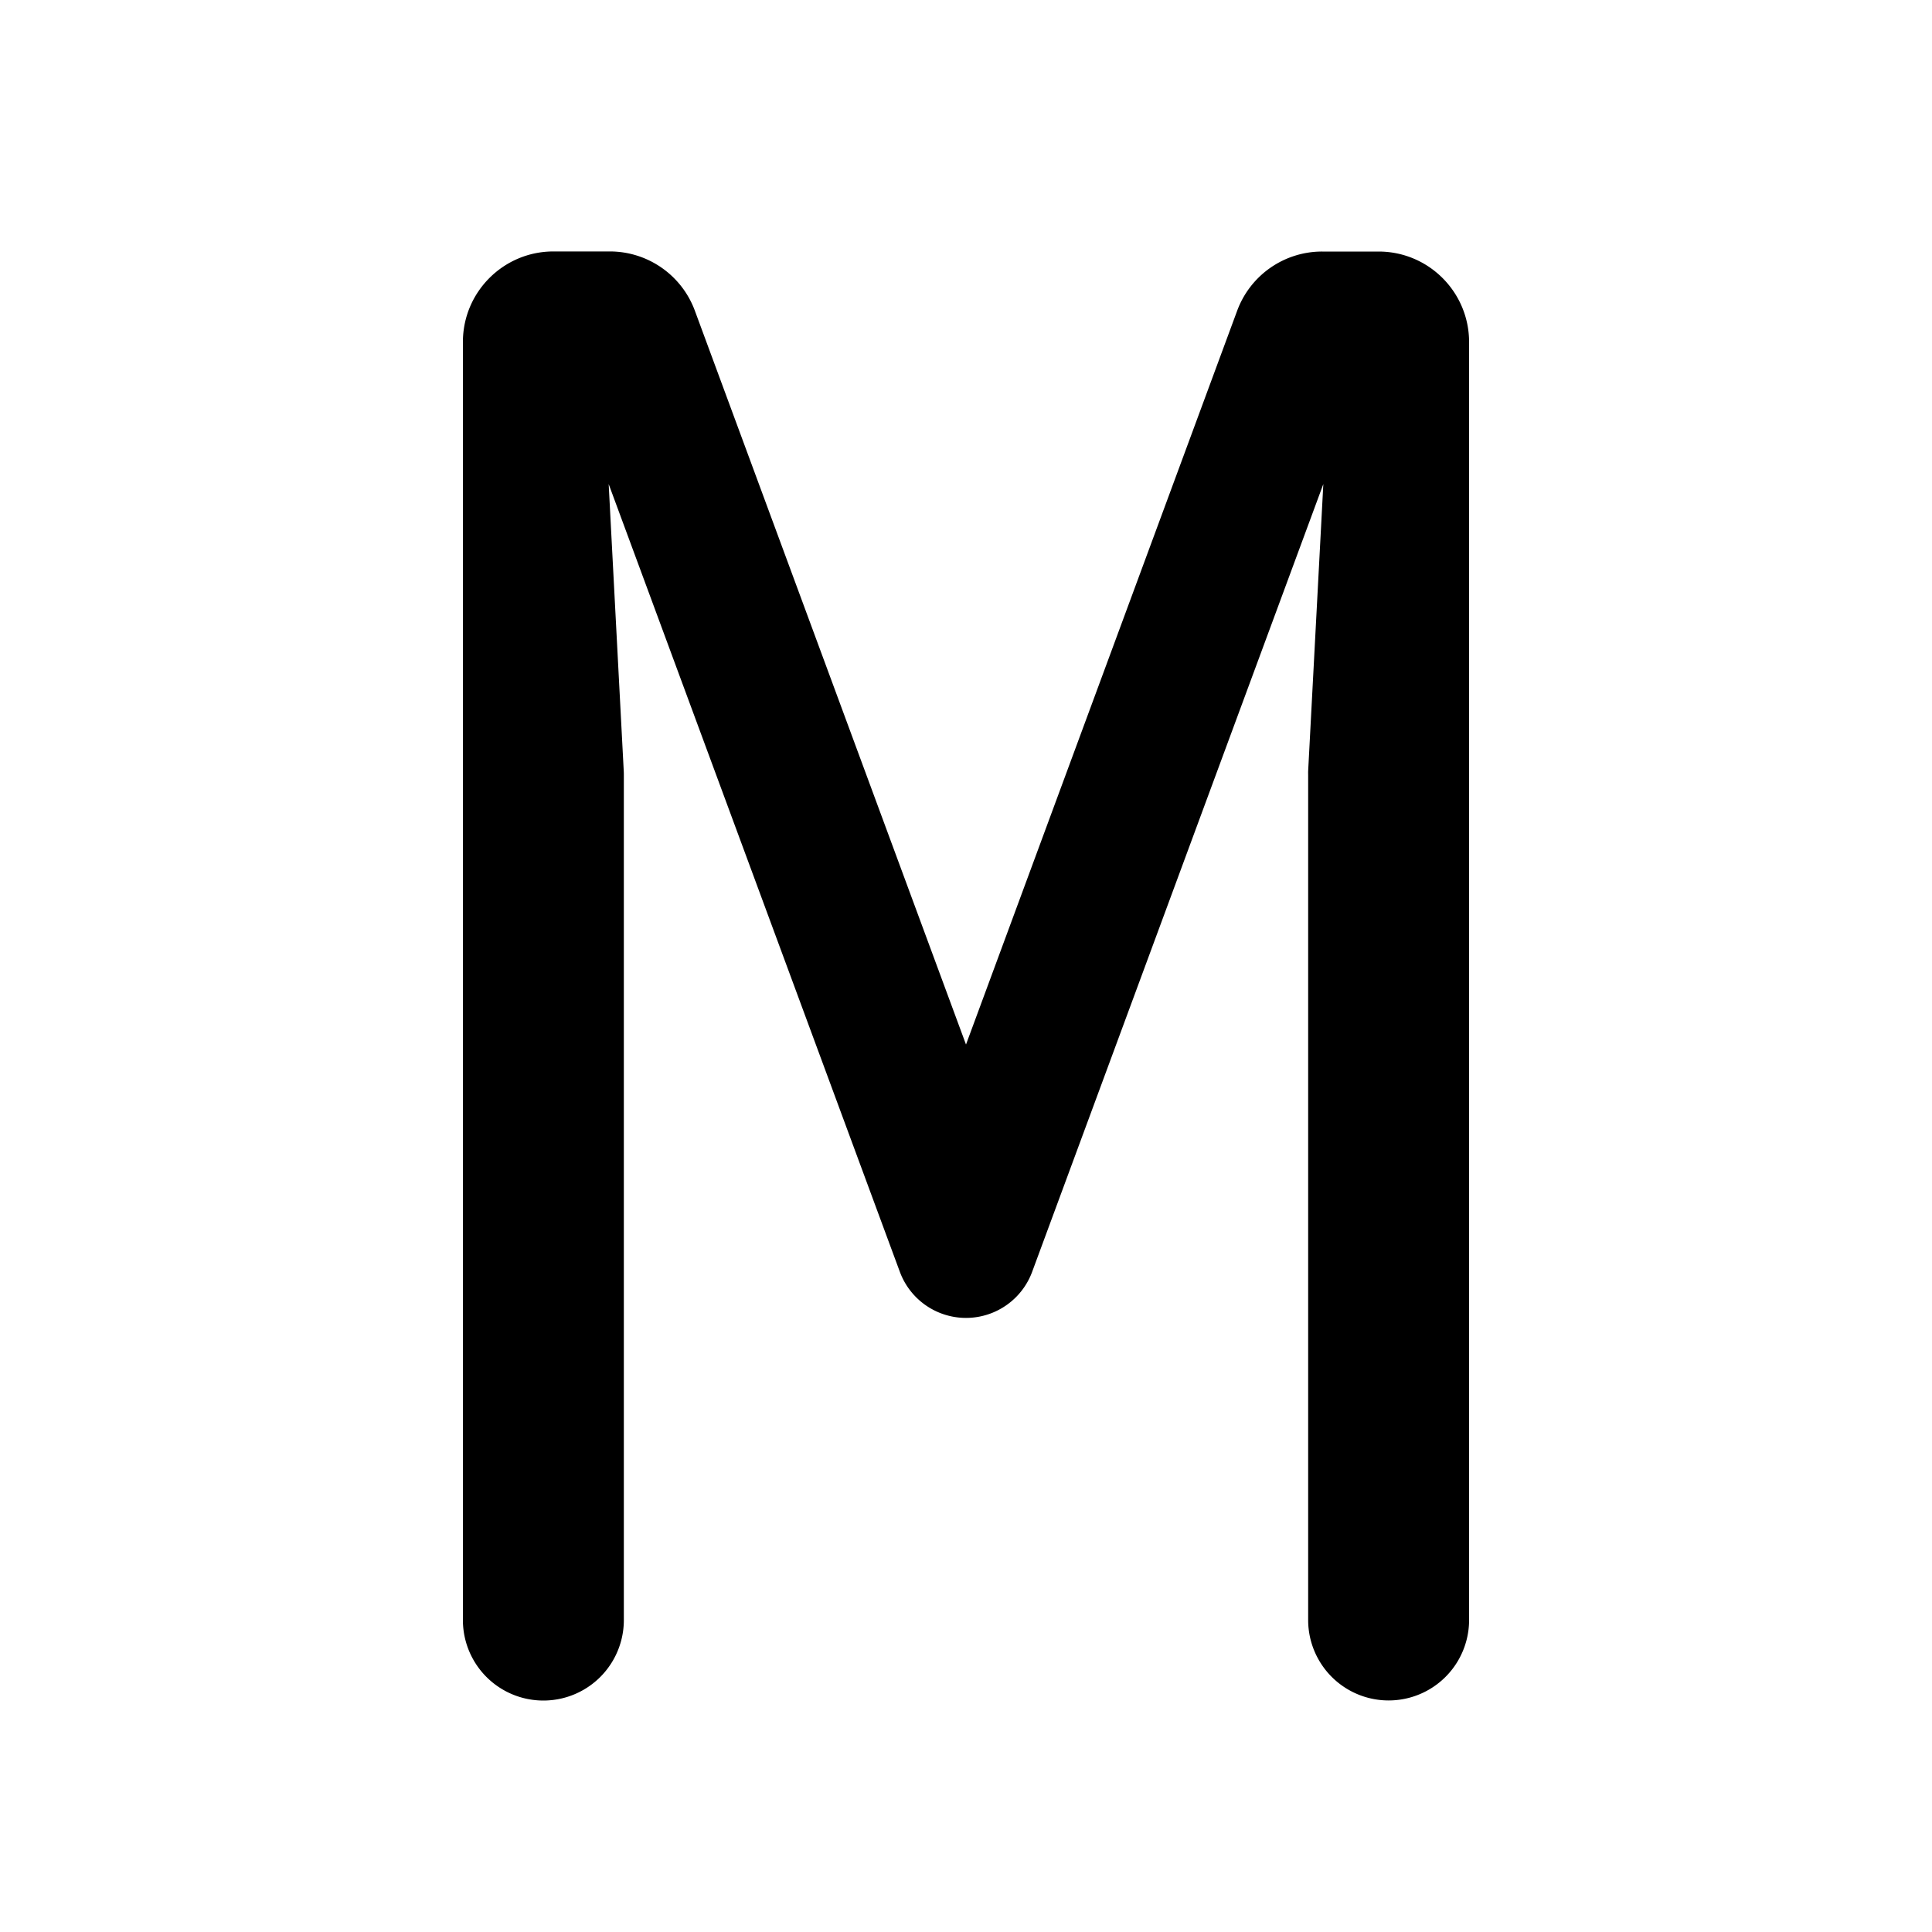<svg width="20" height="20" fill="none" xmlns="http://www.w3.org/2000/svg"><path d="m6.301 5.011.156 2.971a.73.73 0 0 1 .001.039v8.75a.833.833 0 0 1-1.666 0V3.54c0-.517.42-.937.937-.937h.584c.393 0 .744.245.88.613L10 10.813l2.807-7.596a.937.937 0 0 1 .88-.613h.584c.518 0 .937.42.937.938V16.77a.833.833 0 0 1-1.666 0V8.02a.7.7 0 0 1 0-.039l.157-2.97-3.015 8.157a.73.73 0 0 1-1.368 0L6.301 5.011Z" fill="#000"/></svg>